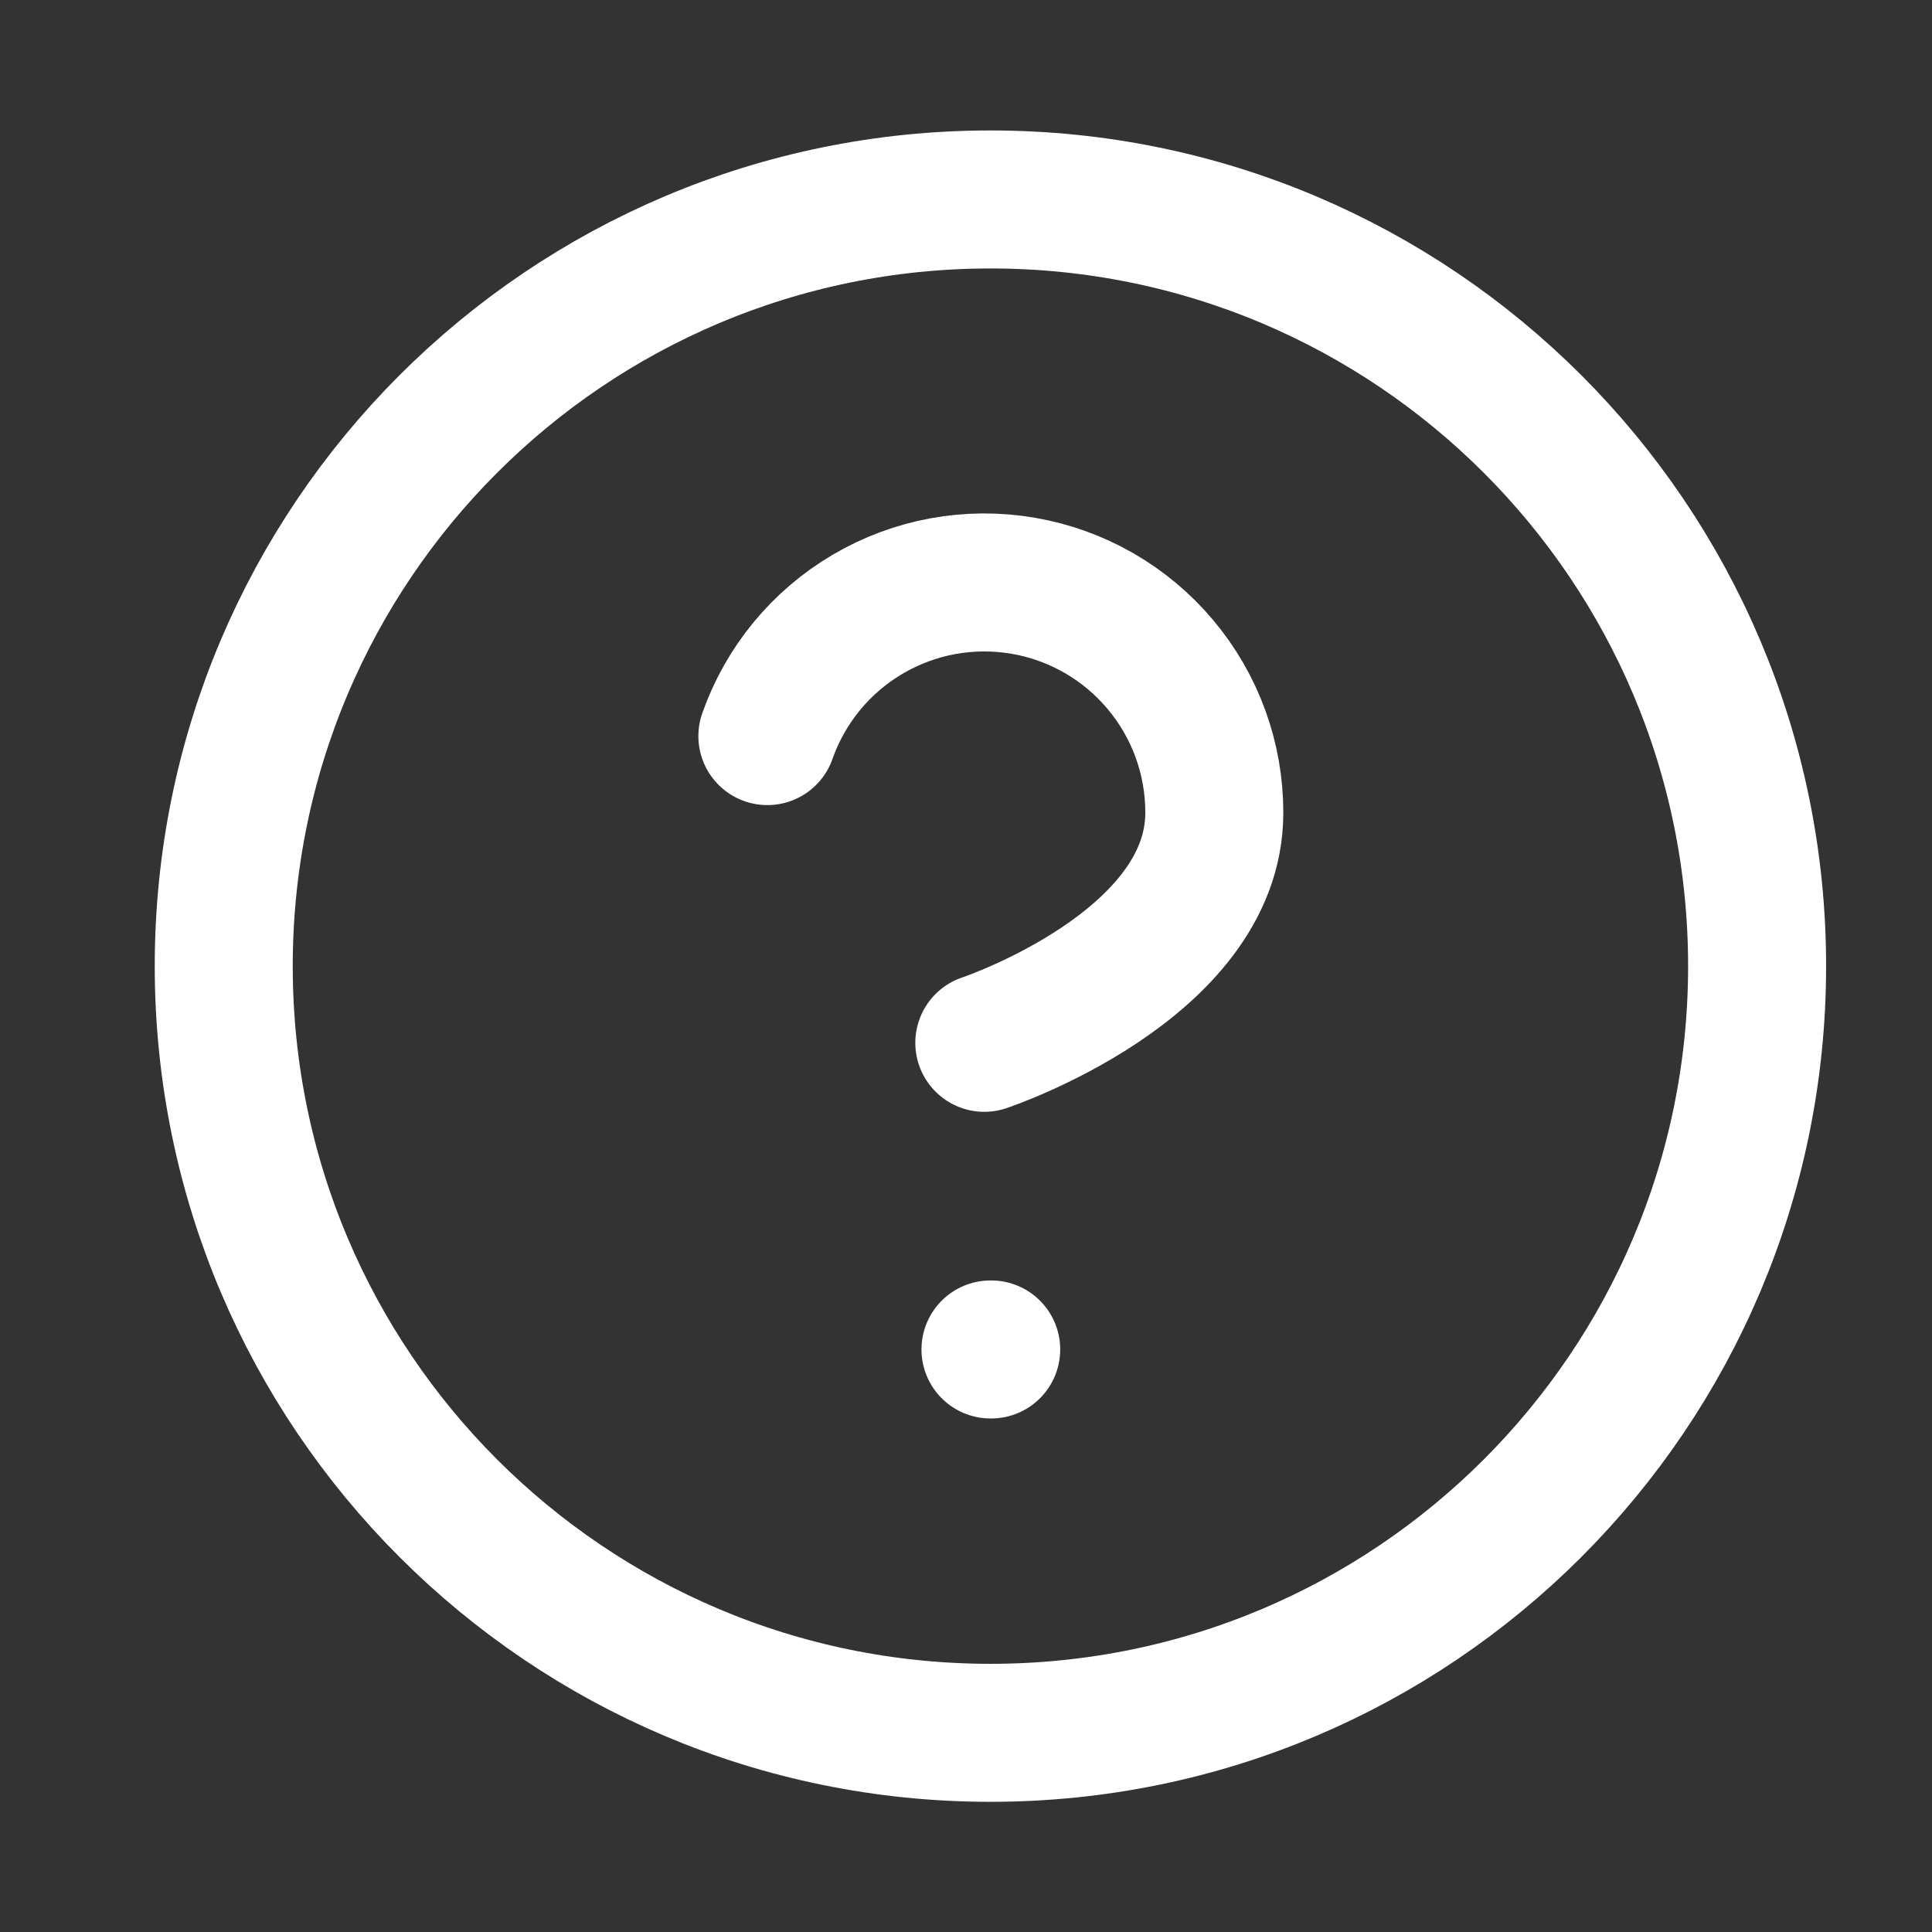 <svg width="21" height="21" viewBox="0 0 21 21" fill="none" xmlns="http://www.w3.org/2000/svg">
<rect x="0" y="0" width="21" height="21" fill="#333333" stroke="none"/>
<path d="M10.766 14.668H10.774M8.341 8.001C8.537 7.444 8.923 6.975 9.432 6.676C9.941 6.376 10.54 6.267 11.122 6.367C11.704 6.467 12.231 6.769 12.611 7.221C12.992 7.673 13.2 8.244 13.199 8.835C13.199 10.501 10.699 11.335 10.699 11.335M19.099 10.501C19.099 15.104 15.368 18.835 10.766 18.835C6.163 18.835 2.432 15.104 2.432 10.501C2.432 5.899 6.163 2.168 10.766 2.168C15.368 2.168 19.099 5.899 19.099 10.501Z" stroke="white" stroke-width="1.5" stroke-linecap="round" stroke-linejoin="round"/>
</svg>

